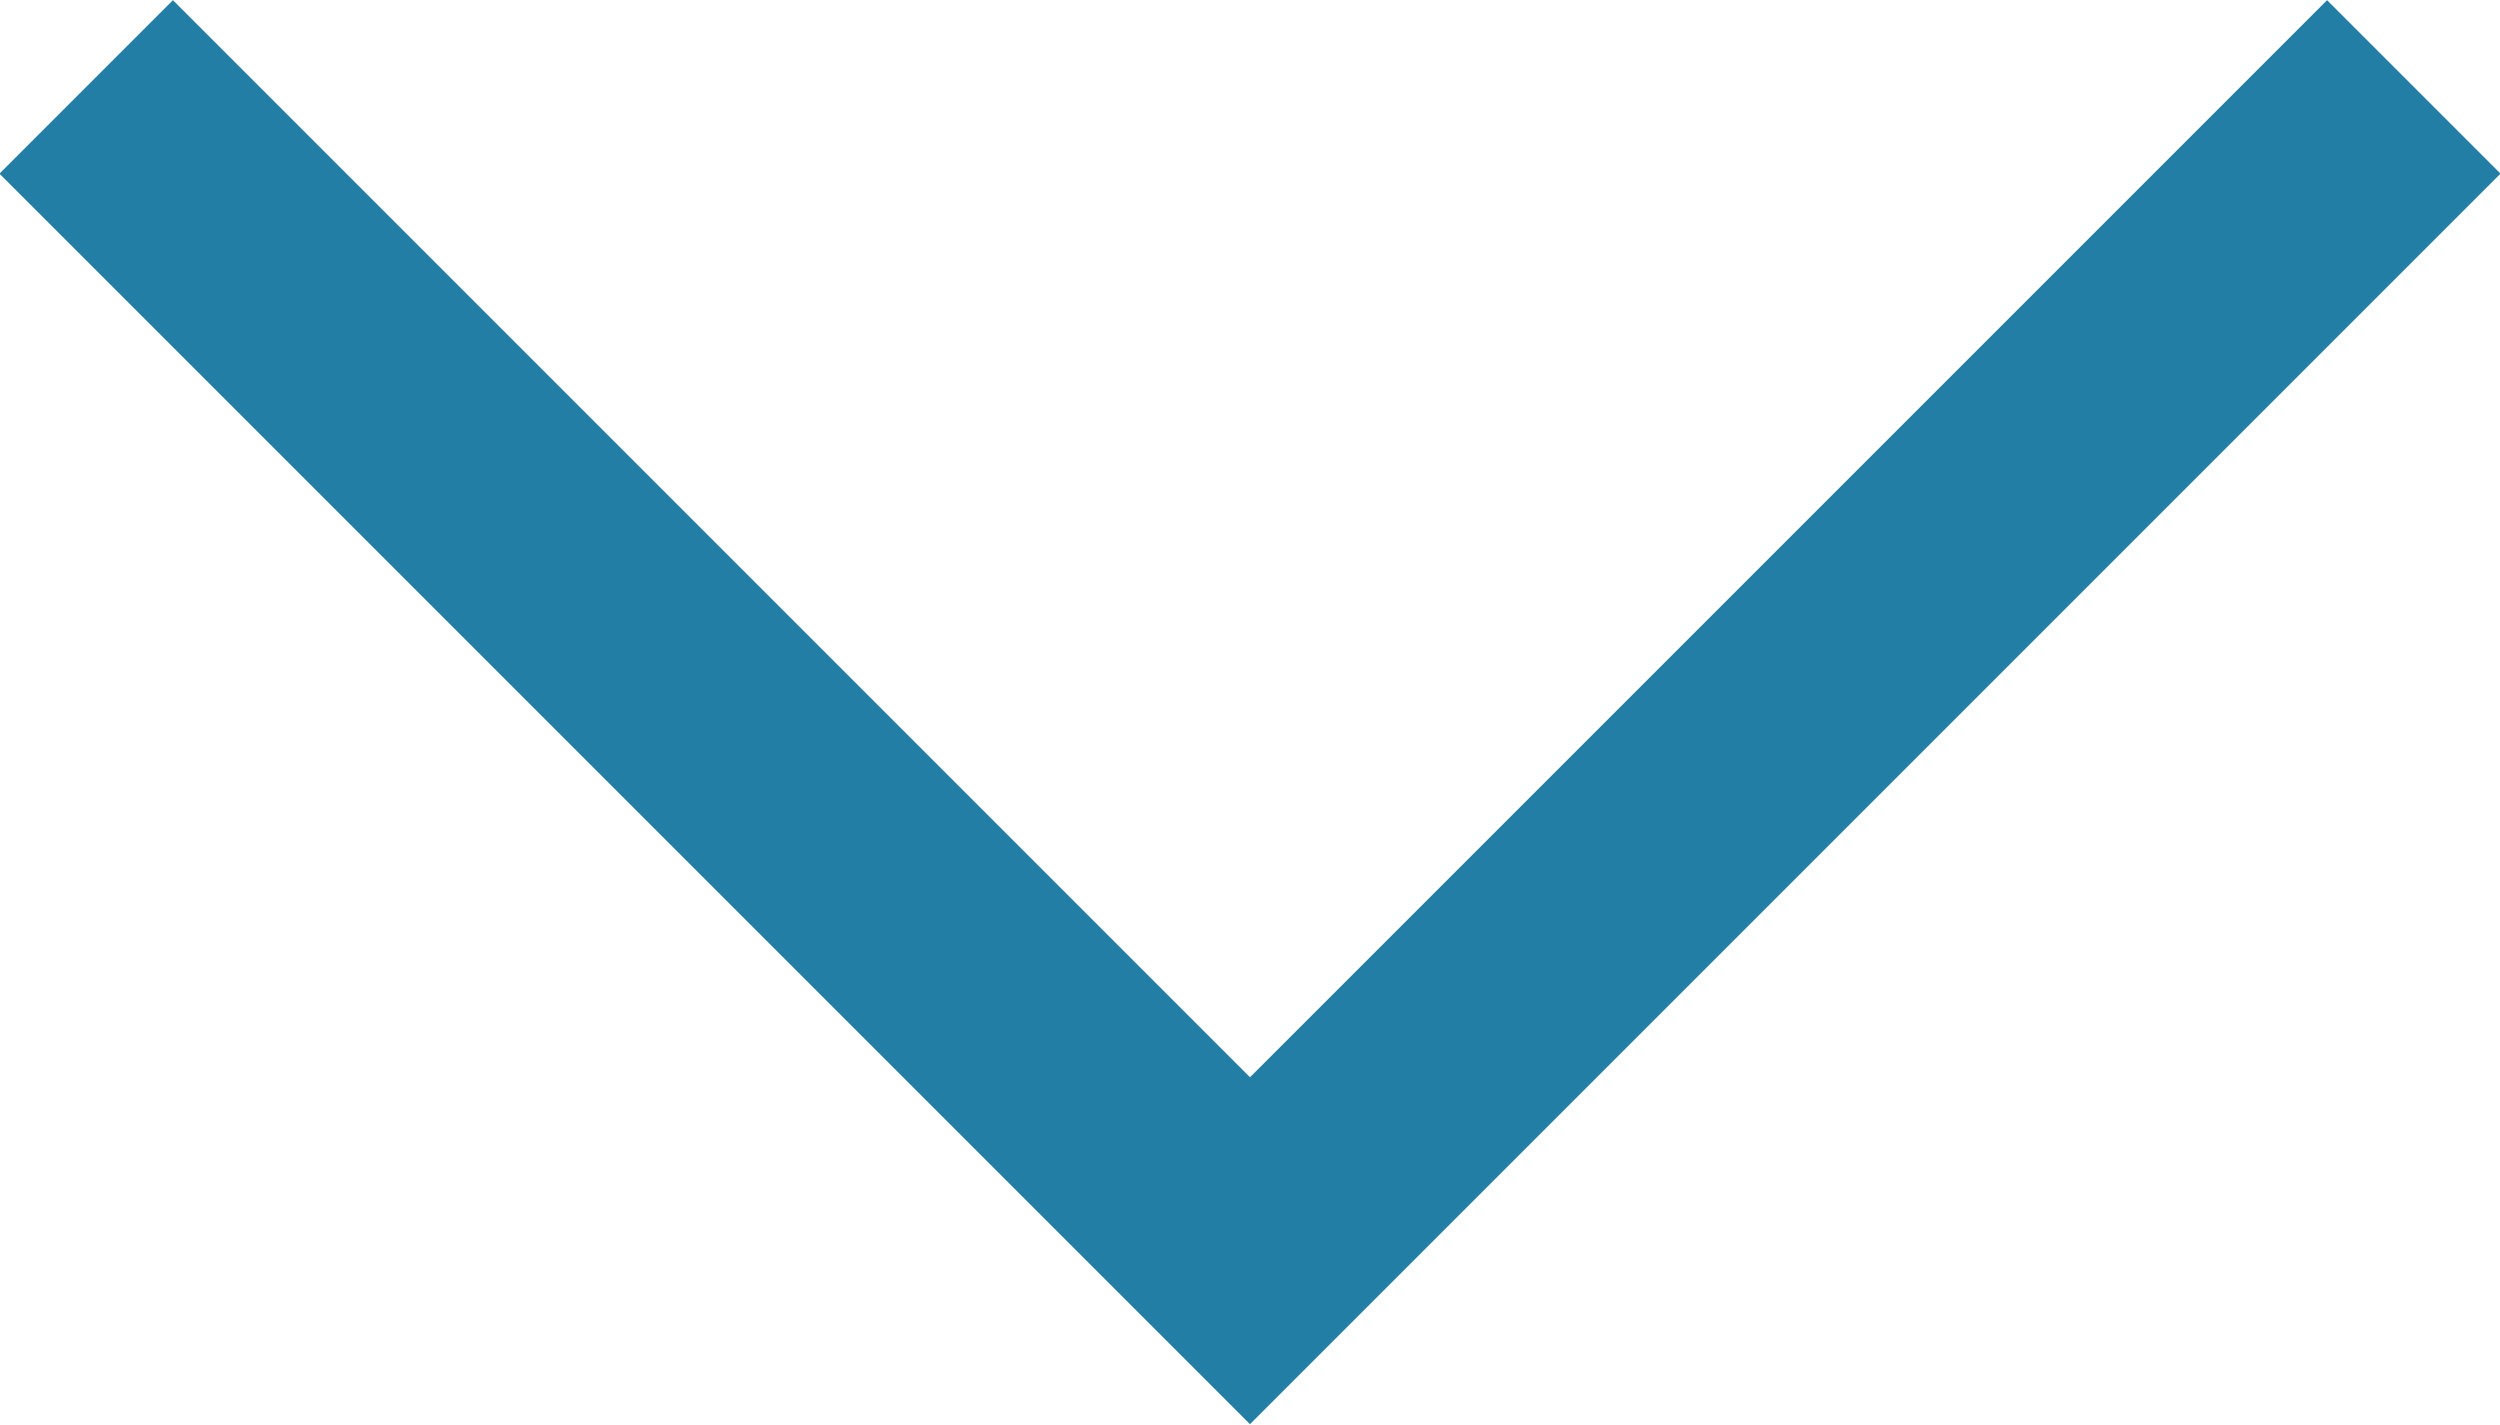 <svg id="_02-arrow.svg" data-name="02-arrow.svg" xmlns="http://www.w3.org/2000/svg" width="71.34" height="40.65" viewBox="0 0 71.34 40.65">
  <defs>
    <style>
      .cls-1 {
        fill: none;
        stroke: #237ea5;
        stroke-width: 7px;
        fill-rule: evenodd;
      }
    </style>
  </defs>
  <path id="_のコピー_3" data-name="&gt; のコピー 3" class="cls-1" d="M3930.63,4646.64l-33.21,33.21-33.21-33.21" transform="translate(-3861.75 -4644.16)"/>
</svg>
